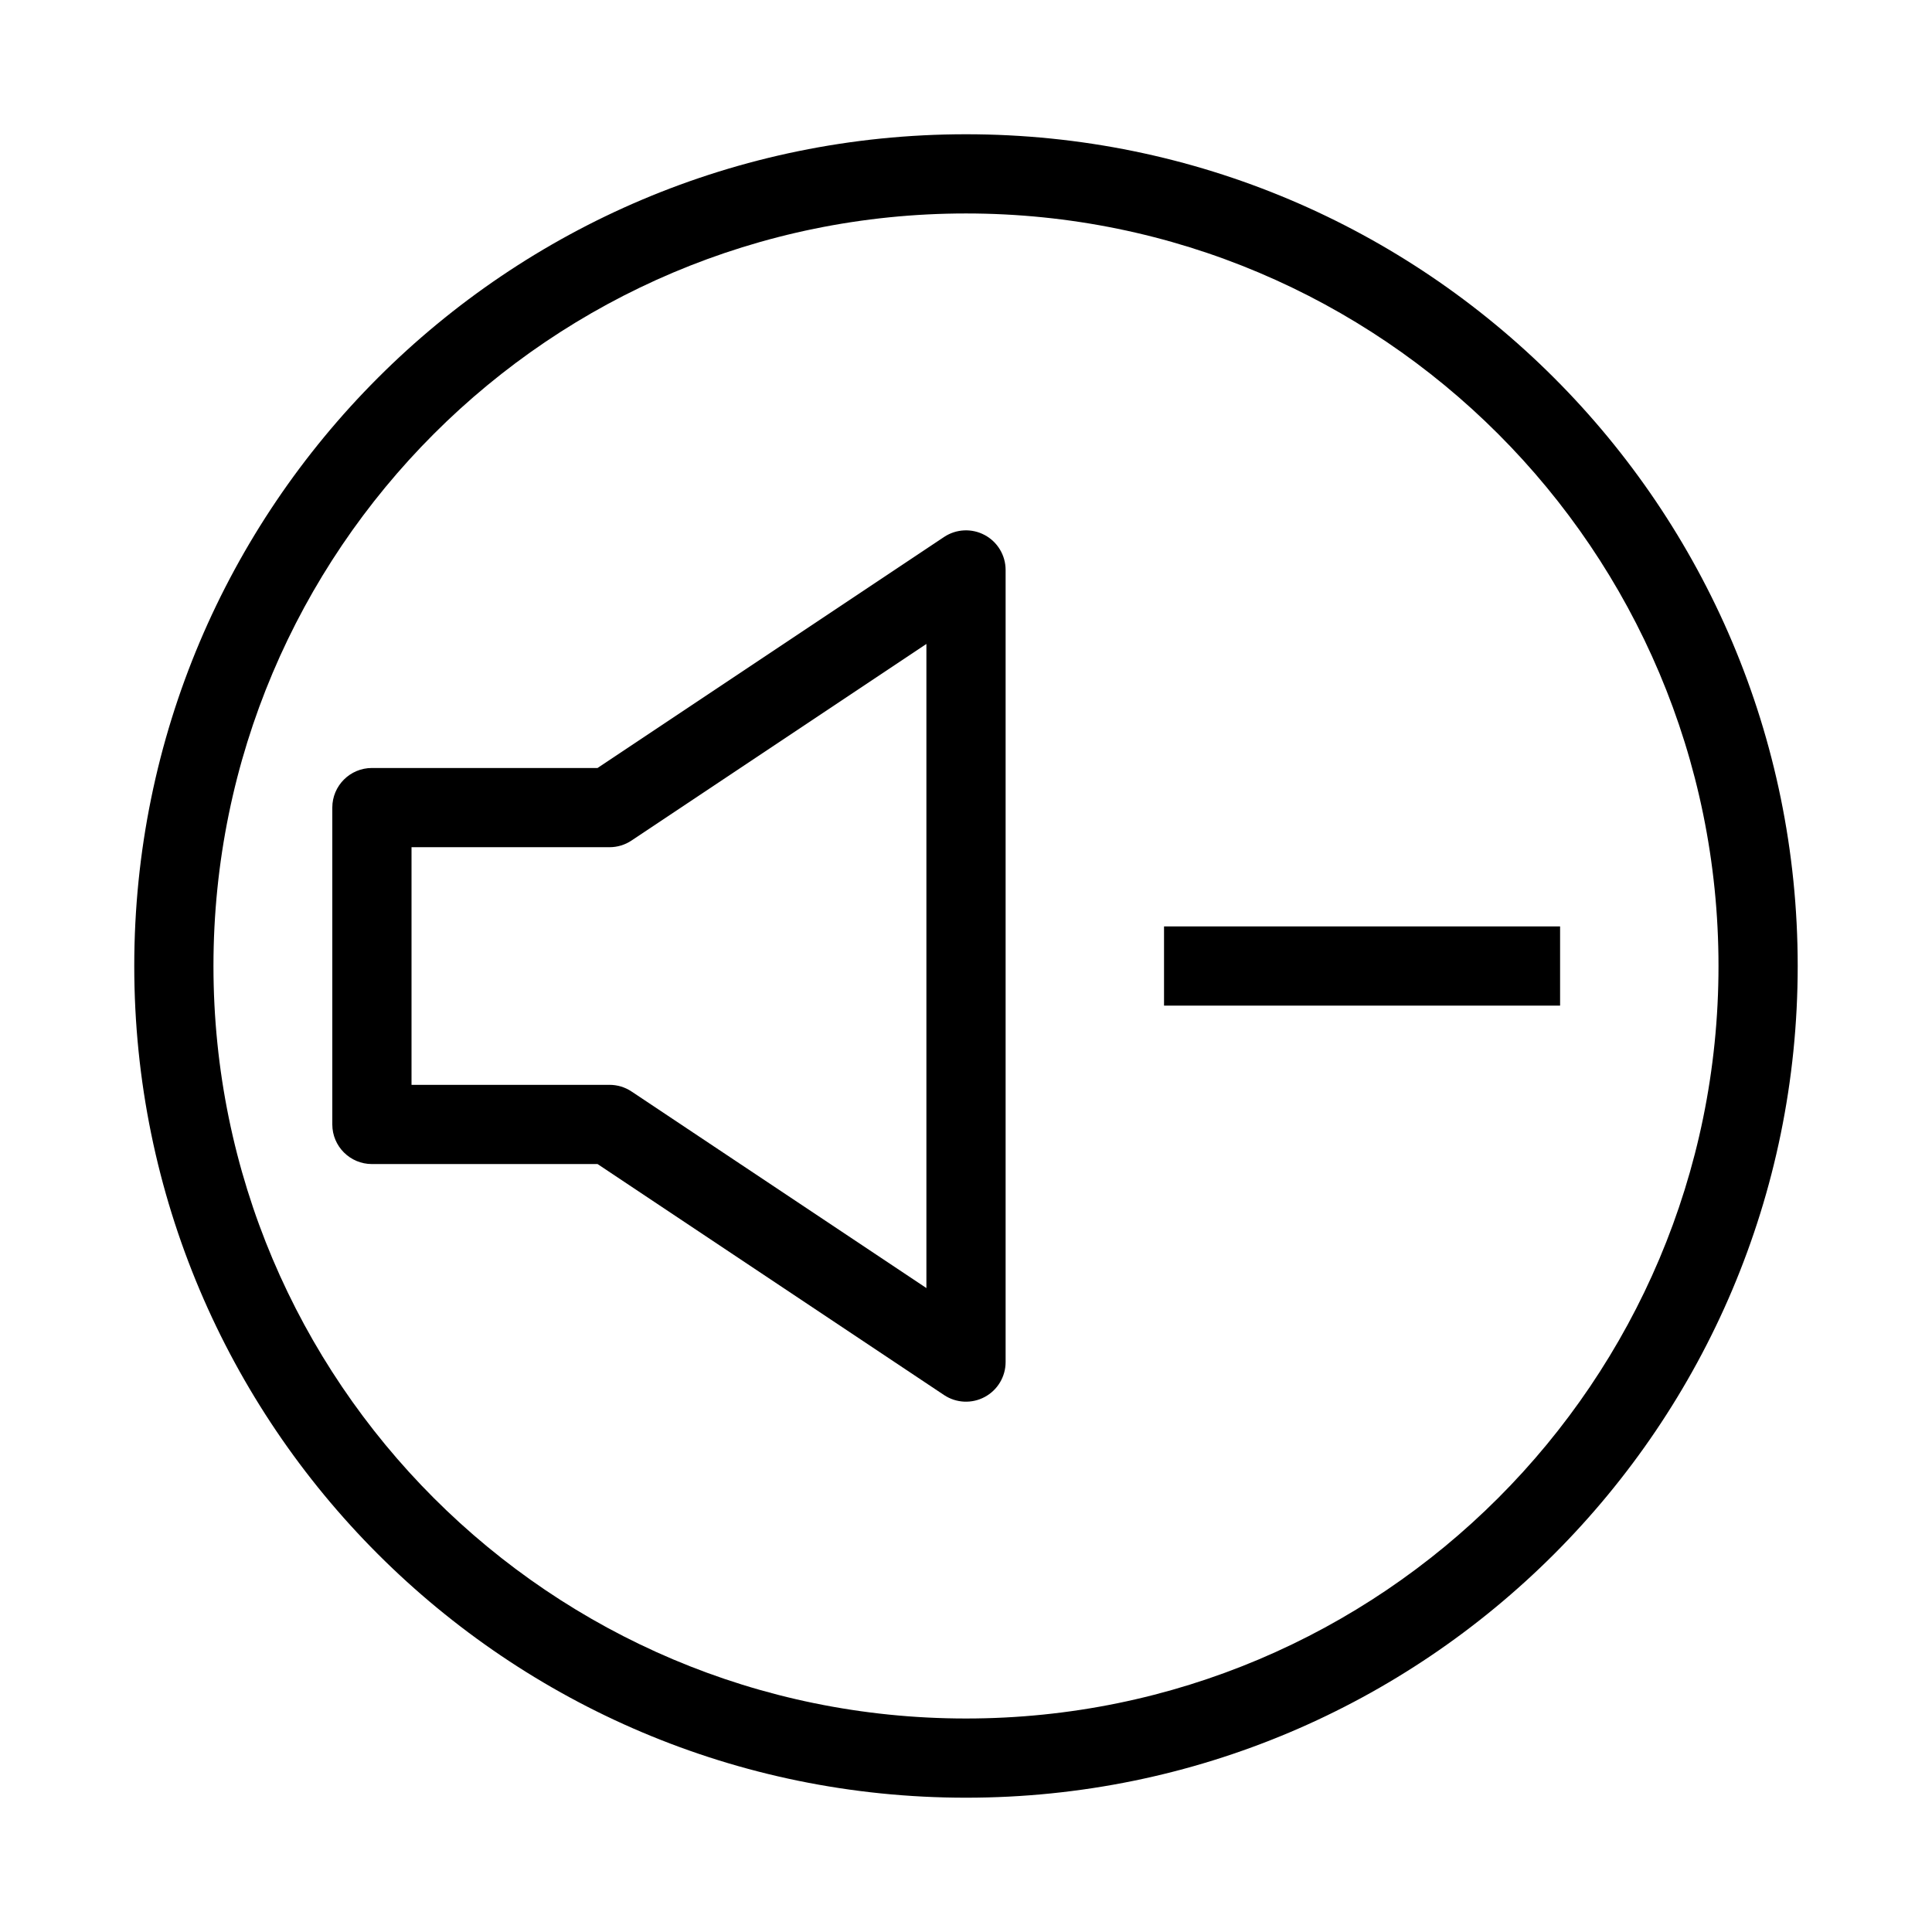 <?xml version="1.0" encoding="UTF-8"?>
<!-- Uploaded to: SVG Repo, www.svgrepo.com, Generator: SVG Repo Mixer Tools -->
<svg fill="#000000" width="800px" height="800px" version="1.1" viewBox="144 144 512 512" xmlns="http://www.w3.org/2000/svg">
 <g fill-rule="evenodd">
  <path d="m400 200.57c-110.14 0-199.43 89.285-199.43 199.43 0 110.14 89.285 199.42 199.43 199.42 110.14 0 199.42-89.285 199.42-199.42 0-110.14-89.285-199.43-199.42-199.43zm-220.42 199.43c0-121.73 98.684-220.42 220.42-220.42 121.73 0 220.41 98.684 220.41 220.42 0 121.73-98.684 220.41-220.41 220.41-121.73 0-220.42-98.684-220.42-220.41z"/>
  <path d="m404.95 285.79c-3.41-1.828-7.551-1.629-10.773 0.52l-91.82 61.215h-59.797c-5.797 0-10.496 4.699-10.496 10.496v83.969c0 5.793 4.699 10.496 10.496 10.496h59.797l91.82 61.211c3.223 2.148 7.363 2.348 10.773 0.52 3.414-1.824 5.547-5.383 5.547-9.254v-209.92c0-3.871-2.133-7.43-5.547-9.254zm-15.445 28.863v170.7l-78.148-52.098c-1.723-1.152-3.75-1.762-5.82-1.762h-52.48v-62.977h52.48c2.07 0 4.098-0.613 5.82-1.766z"/>
  <path d="m557.44 410.5h-104.96v-20.992h104.96z"/>
 </g>
</svg>